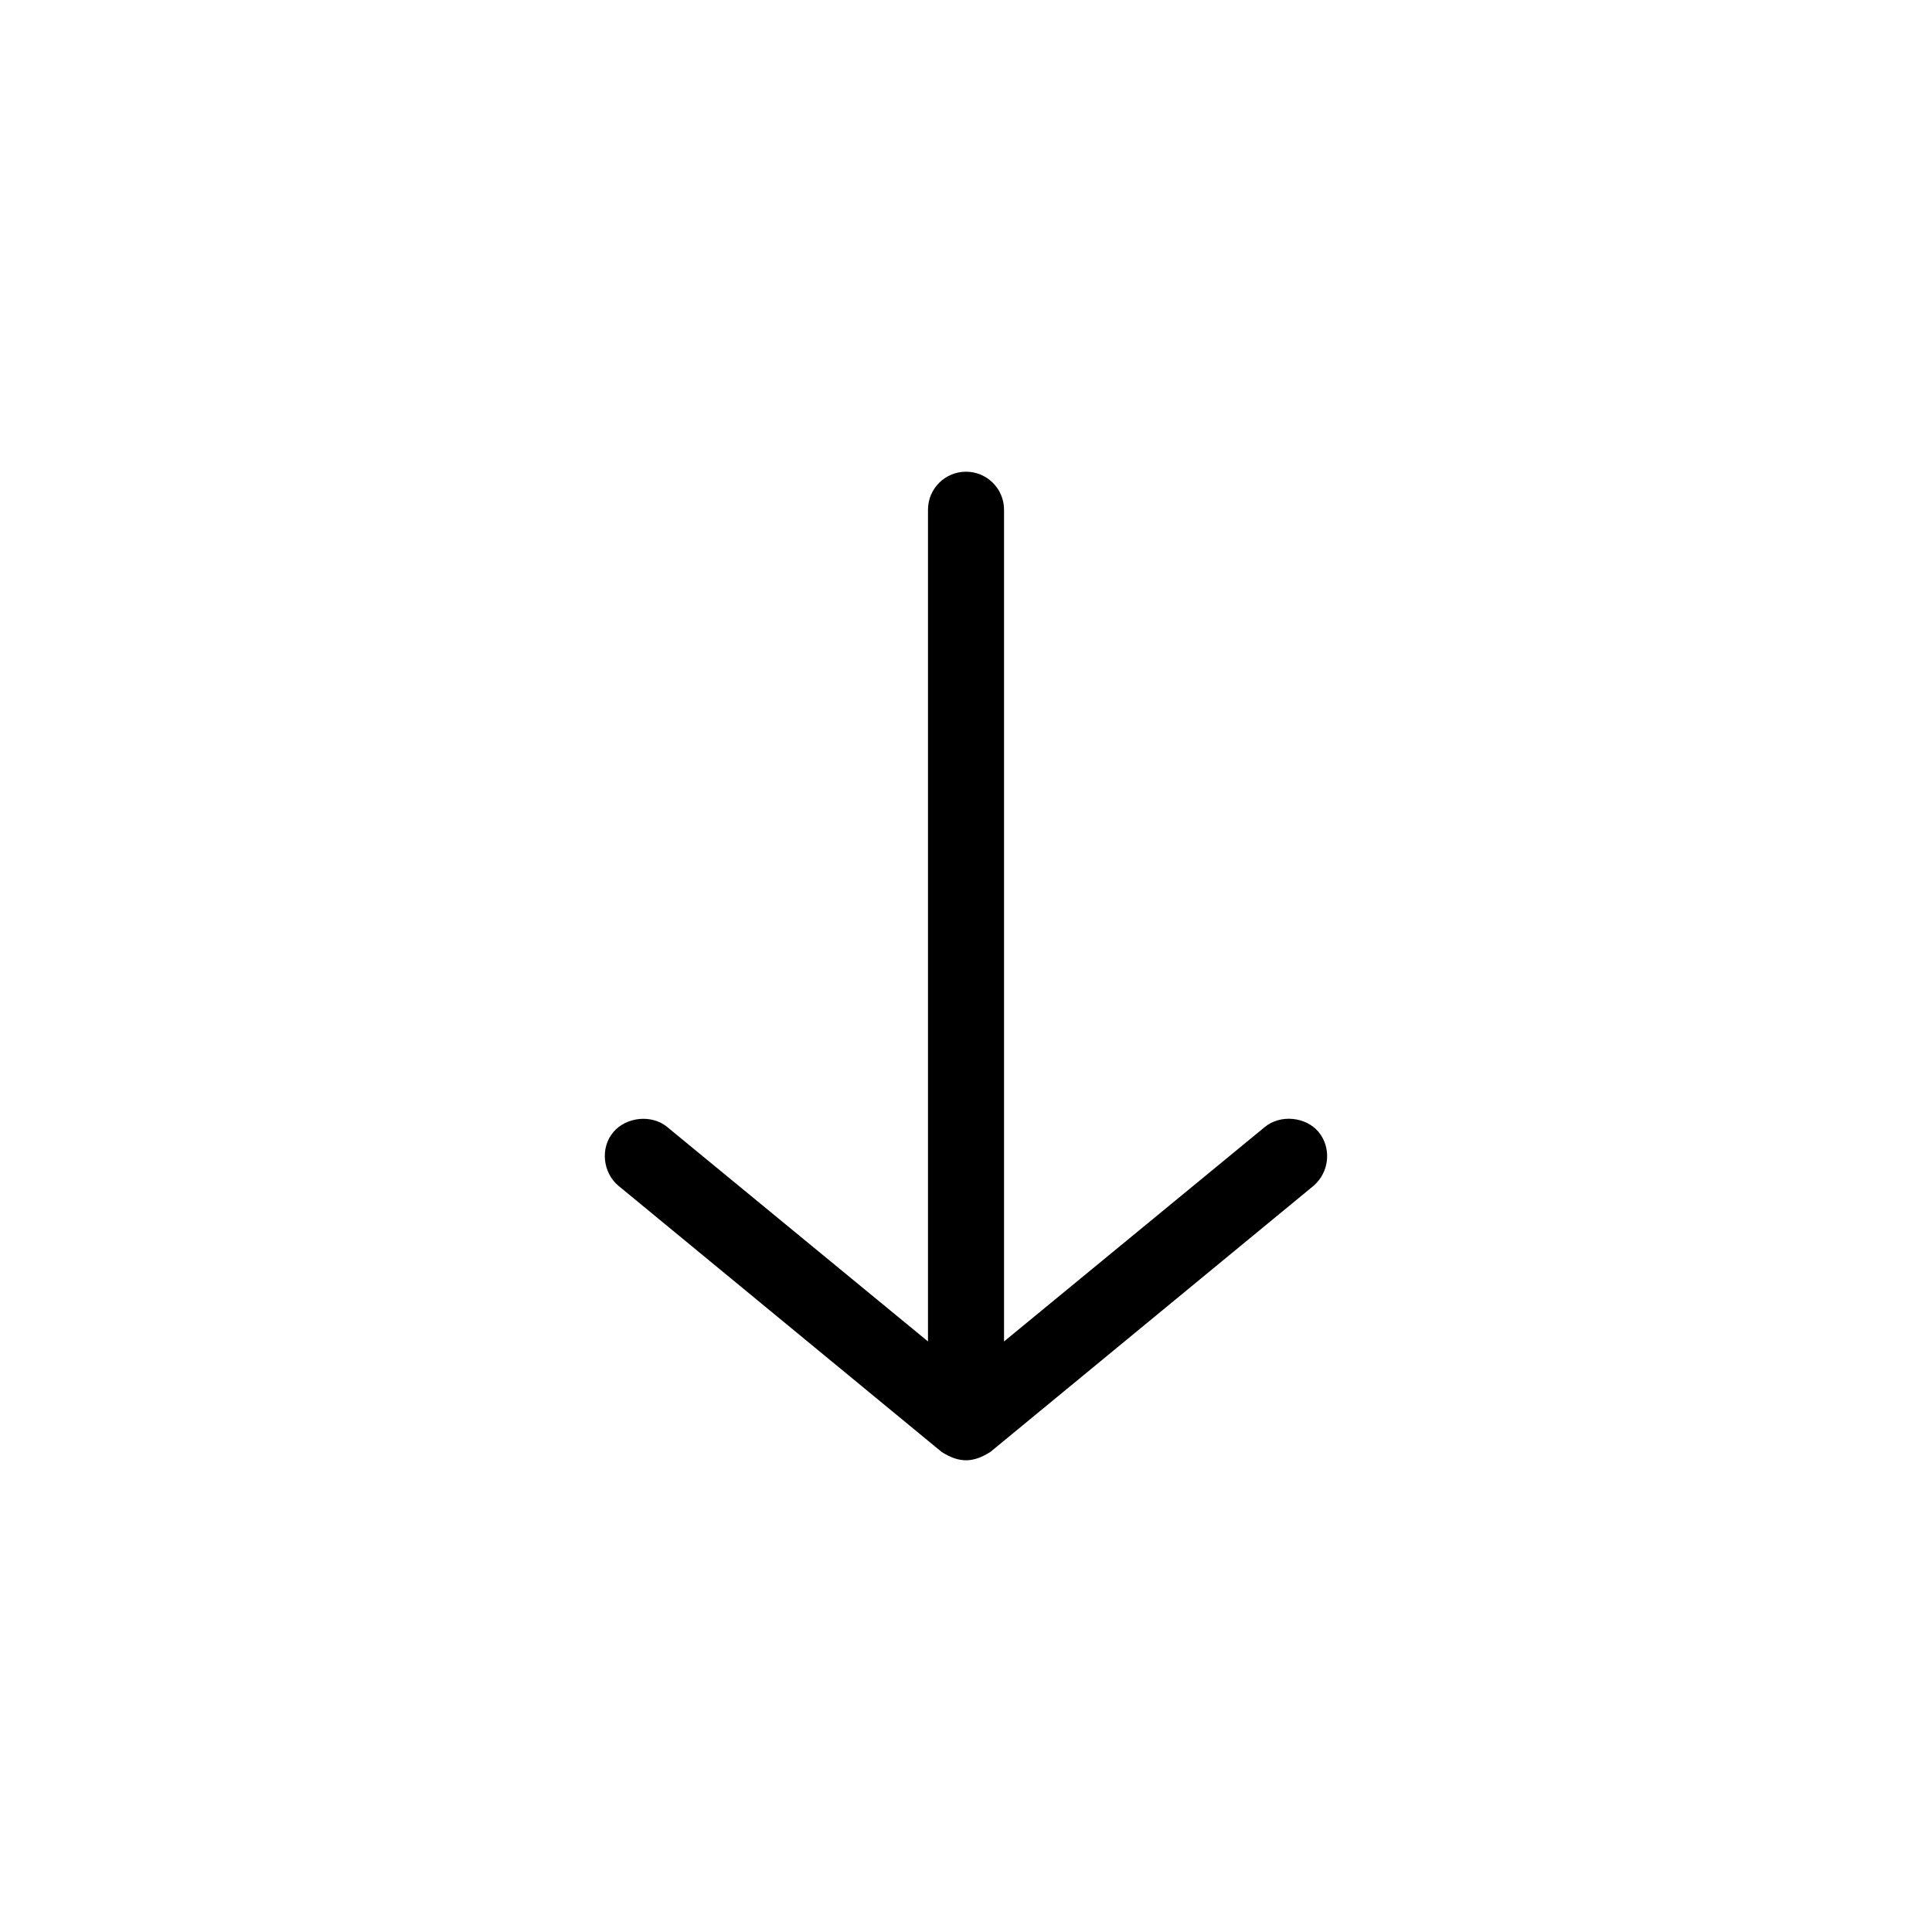 <?xml version="1.0" encoding="UTF-8"?>
<!-- The Best Svg Icon site in the world: iconSvg.co, Visit us! https://iconsvg.co -->
<svg fill="#000000" width="800px" height="800px" version="1.1" viewBox="144 144 512 512" xmlns="http://www.w3.org/2000/svg">
 <path d="m406.46 528.78 85.648-70.531c4.336-3.754 4.719-10.168 1.34-14.25-3.379-4.082-10.168-4.719-14.25-1.34l-69.117 56.836v-220.41c0-5.566-4.512-10.078-10.078-10.078s-10.078 4.512-10.078 10.078v220.41l-69.117-56.836c-4.082-3.379-10.816-2.699-14.25 1.34-3.617 4.258-2.742 10.867 1.34 14.25l85.648 70.531c4.898 3.148 8.586 2.734 12.91 0z"/>
</svg>